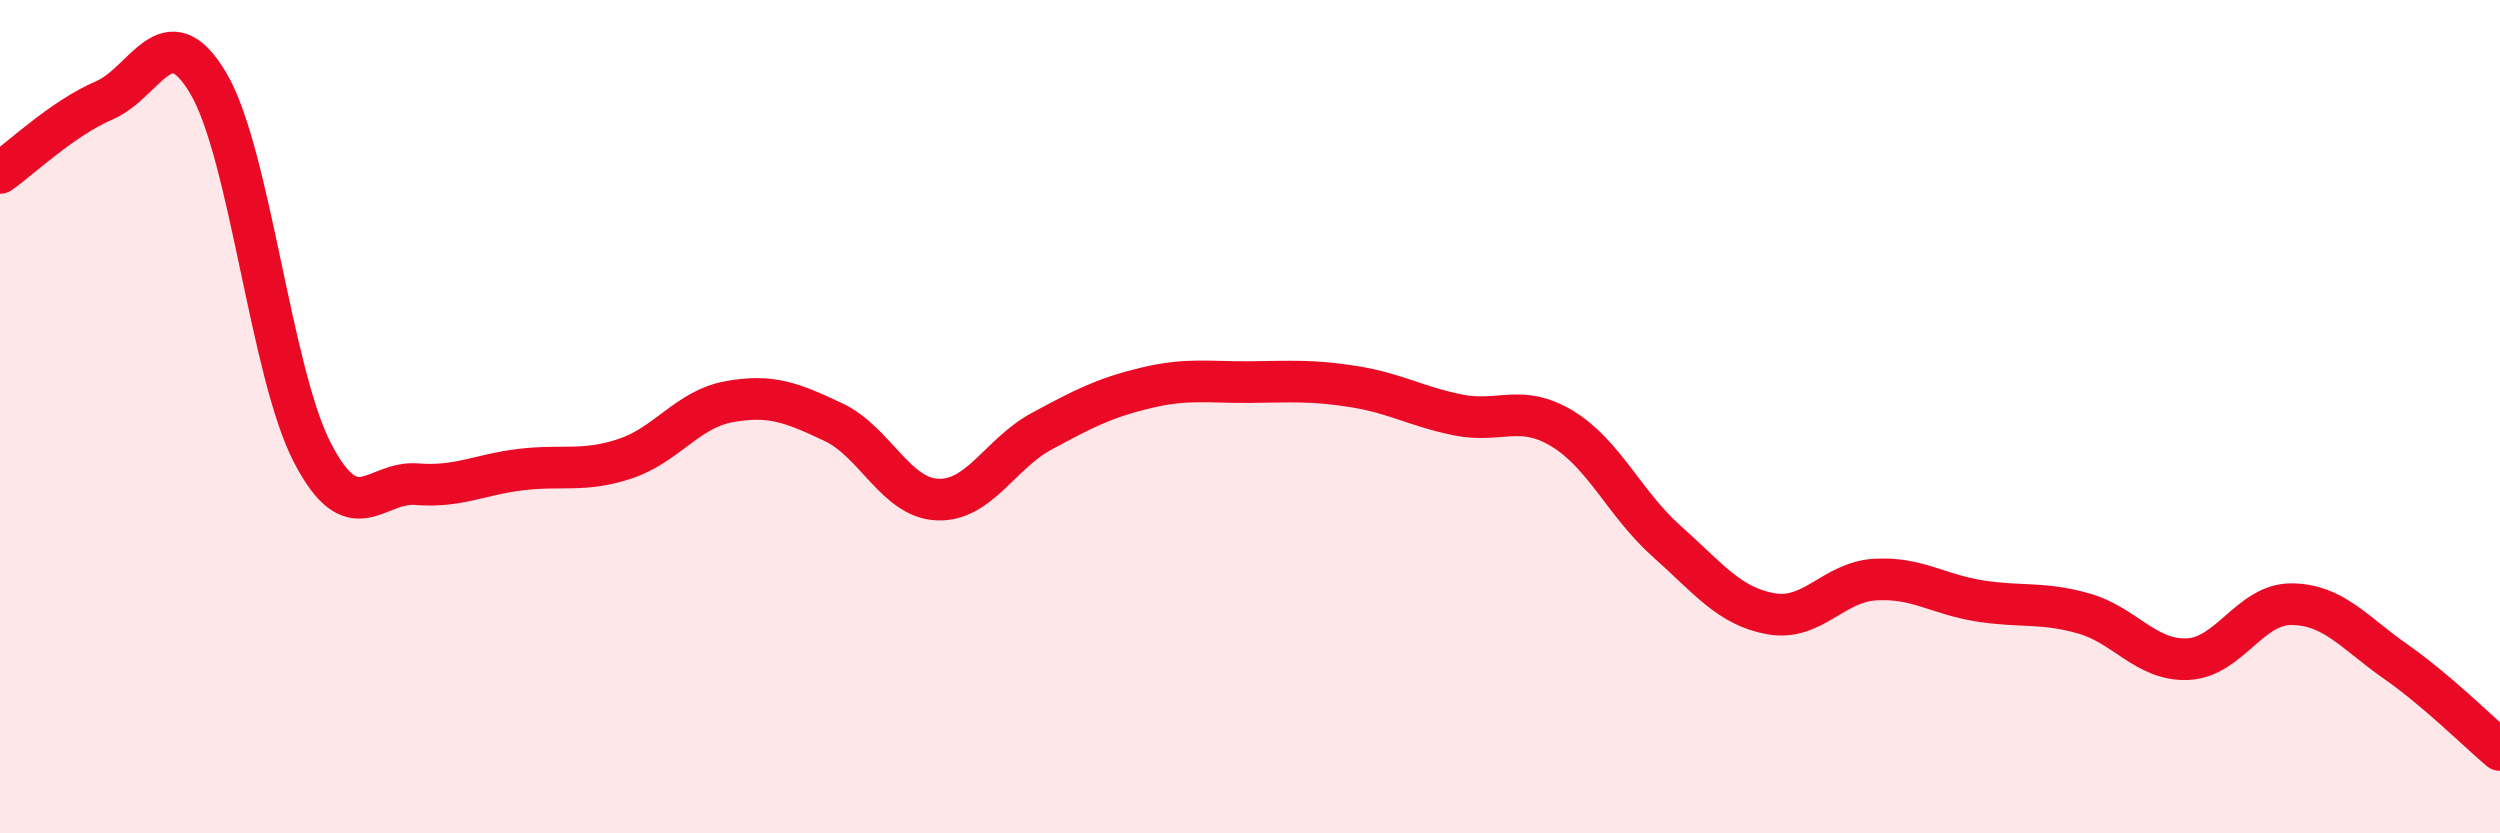 
    <svg width="60" height="20" viewBox="0 0 60 20" xmlns="http://www.w3.org/2000/svg">
      <path
        d="M 0,4.15 C 0.5,3.8 1.5,2.84 2.5,2.41 C 3.5,1.98 4,0.31 5,2 C 6,3.69 6.5,8.95 7.5,10.87 C 8.5,12.79 9,11.54 10,11.62 C 11,11.7 11.5,11.39 12.5,11.27 C 13.5,11.15 14,11.34 15,11.01 C 16,10.68 16.5,9.82 17.5,9.64 C 18.5,9.46 19,9.66 20,10.13 C 21,10.6 21.5,11.95 22.5,11.99 C 23.5,12.03 24,10.89 25,10.35 C 26,9.81 26.5,9.55 27.5,9.31 C 28.5,9.07 29,9.18 30,9.17 C 31,9.16 31.5,9.12 32.5,9.28 C 33.5,9.44 34,9.76 35,9.96 C 36,10.16 36.5,9.68 37.5,10.29 C 38.5,10.9 39,12.1 40,12.99 C 41,13.88 41.5,14.55 42.5,14.73 C 43.5,14.91 44,13.97 45,13.91 C 46,13.85 46.5,14.26 47.5,14.42 C 48.5,14.58 49,14.44 50,14.72 C 51,15 51.5,15.86 52.5,15.82 C 53.5,15.78 54,14.49 55,14.5 C 56,14.51 56.5,15.18 57.5,15.88 C 58.5,16.58 59.5,17.58 60,18L60 20L0 20Z"
        fill="#EB0A25"
        opacity="0.1"
        stroke-linecap="round"
        stroke-linejoin="round"
      />
      <path
        d="M 0,4.15 C 0.5,3.8 1.5,2.84 2.5,2.41 C 3.5,1.98 4,0.31 5,2 C 6,3.69 6.5,8.95 7.5,10.87 C 8.5,12.79 9,11.54 10,11.62 C 11,11.7 11.5,11.39 12.5,11.27 C 13.5,11.15 14,11.34 15,11.01 C 16,10.68 16.5,9.82 17.5,9.64 C 18.5,9.46 19,9.66 20,10.13 C 21,10.6 21.5,11.95 22.5,11.99 C 23.5,12.03 24,10.89 25,10.35 C 26,9.81 26.5,9.55 27.5,9.31 C 28.5,9.07 29,9.18 30,9.17 C 31,9.16 31.5,9.12 32.5,9.28 C 33.5,9.44 34,9.76 35,9.96 C 36,10.16 36.5,9.68 37.5,10.29 C 38.5,10.9 39,12.1 40,12.99 C 41,13.88 41.5,14.55 42.5,14.73 C 43.5,14.91 44,13.97 45,13.91 C 46,13.85 46.5,14.26 47.5,14.42 C 48.5,14.58 49,14.44 50,14.72 C 51,15 51.5,15.86 52.5,15.82 C 53.5,15.78 54,14.49 55,14.5 C 56,14.51 56.5,15.18 57.5,15.88 C 58.5,16.58 59.5,17.58 60,18"
        stroke="#EB0A25"
        stroke-width="1"
        fill="none"
        stroke-linecap="round"
        stroke-linejoin="round"
      />
    </svg>
  